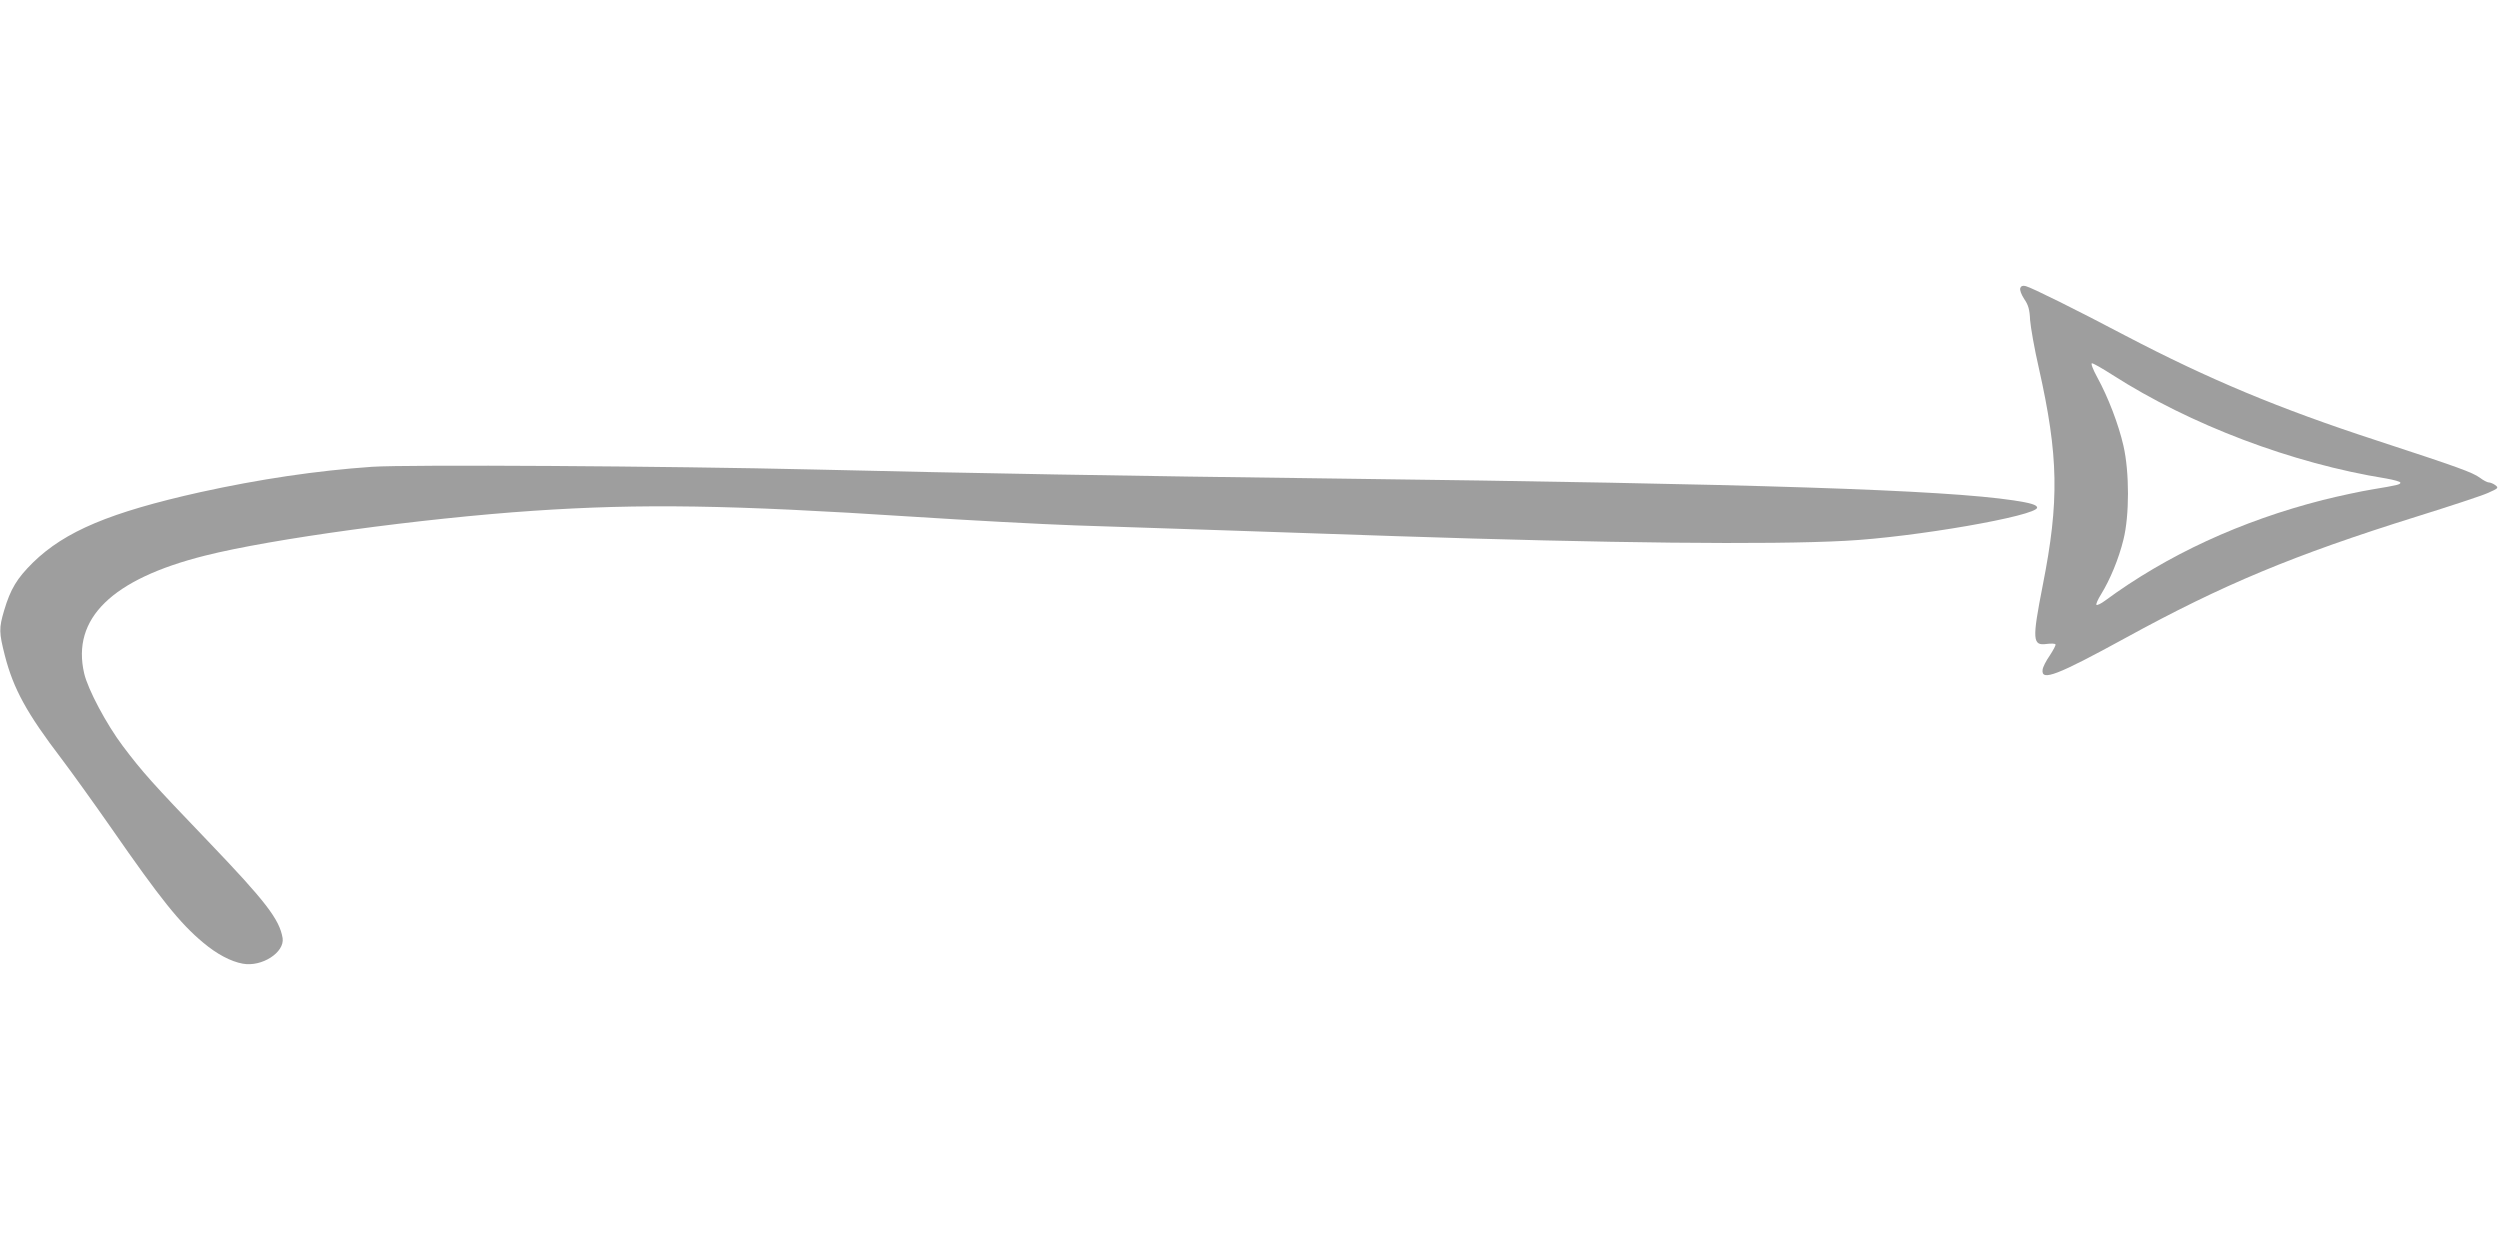 <?xml version="1.0" standalone="no"?>
<!DOCTYPE svg PUBLIC "-//W3C//DTD SVG 20010904//EN"
 "http://www.w3.org/TR/2001/REC-SVG-20010904/DTD/svg10.dtd">
<svg version="1.0" xmlns="http://www.w3.org/2000/svg"
 width="1280pt" height="640pt" viewBox="0 0 1280 640"
 preserveAspectRatio="xMidYMid meet">
<g transform="translate(0,640) scale(0.1,-0.1)"
fill="#9e9e9e" stroke="none">
<path d="M10344 4925 c-4 -9 5 -33 20 -56 21 -30 28 -55 30 -107 3 -37 22
-148 45 -247 101 -450 105 -681 20 -1111 -55 -281 -53 -311 20 -301 23 3 43 2
45 -2 3 -4 -11 -29 -29 -57 -19 -27 -36 -60 -37 -74 -7 -59 74 -28 425 164
498 273 860 424 1490 621 170 53 334 107 365 121 54 24 56 26 38 40 -11 8 -26
14 -34 14 -7 0 -28 11 -45 24 -39 28 -108 53 -529 191 -500 163 -858 313
-1283 535 -252 133 -482 247 -513 255 -15 4 -24 1 -28 -10z m471 -444 c399
-256 922 -454 1403 -531 39 -7 72 -16 72 -21 0 -10 -13 -13 -145 -35 -55 -9
-168 -33 -252 -54 -419 -107 -797 -281 -1116 -516 -20 -15 -40 -24 -43 -21 -4
3 7 28 24 55 46 75 90 181 114 279 31 123 31 346 0 481 -25 109 -78 248 -134
350 -23 42 -34 72 -27 72 7 0 54 -27 104 -59z"/>
<path d="M1905 4010 c-286 -20 -575 -63 -880 -130 -461 -103 -692 -200 -856
-360 -82 -81 -115 -135 -148 -246 -27 -91 -26 -113 4 -231 44 -171 113 -296
290 -528 50 -66 165 -226 255 -355 251 -362 352 -488 470 -586 70 -59 142 -97
203 -108 98 -18 215 58 204 131 -16 96 -87 188 -380 494 -286 298 -337 355
-438 489 -83 110 -179 290 -198 372 -65 281 141 483 618 603 340 86 1108 191
1685 230 549 37 1006 30 1931 -30 292 -19 670 -39 840 -45 171 -6 510 -17 755
-25 245 -8 643 -22 885 -30 1083 -36 1915 -45 2303 -24 352 18 982 128 982
170 0 14 -34 24 -120 37 -361 54 -1310 85 -3485 112 -1050 13 -1855 27 -2650
46 -764 18 -2088 26 -2270 14z"/>
</g>
</svg>
